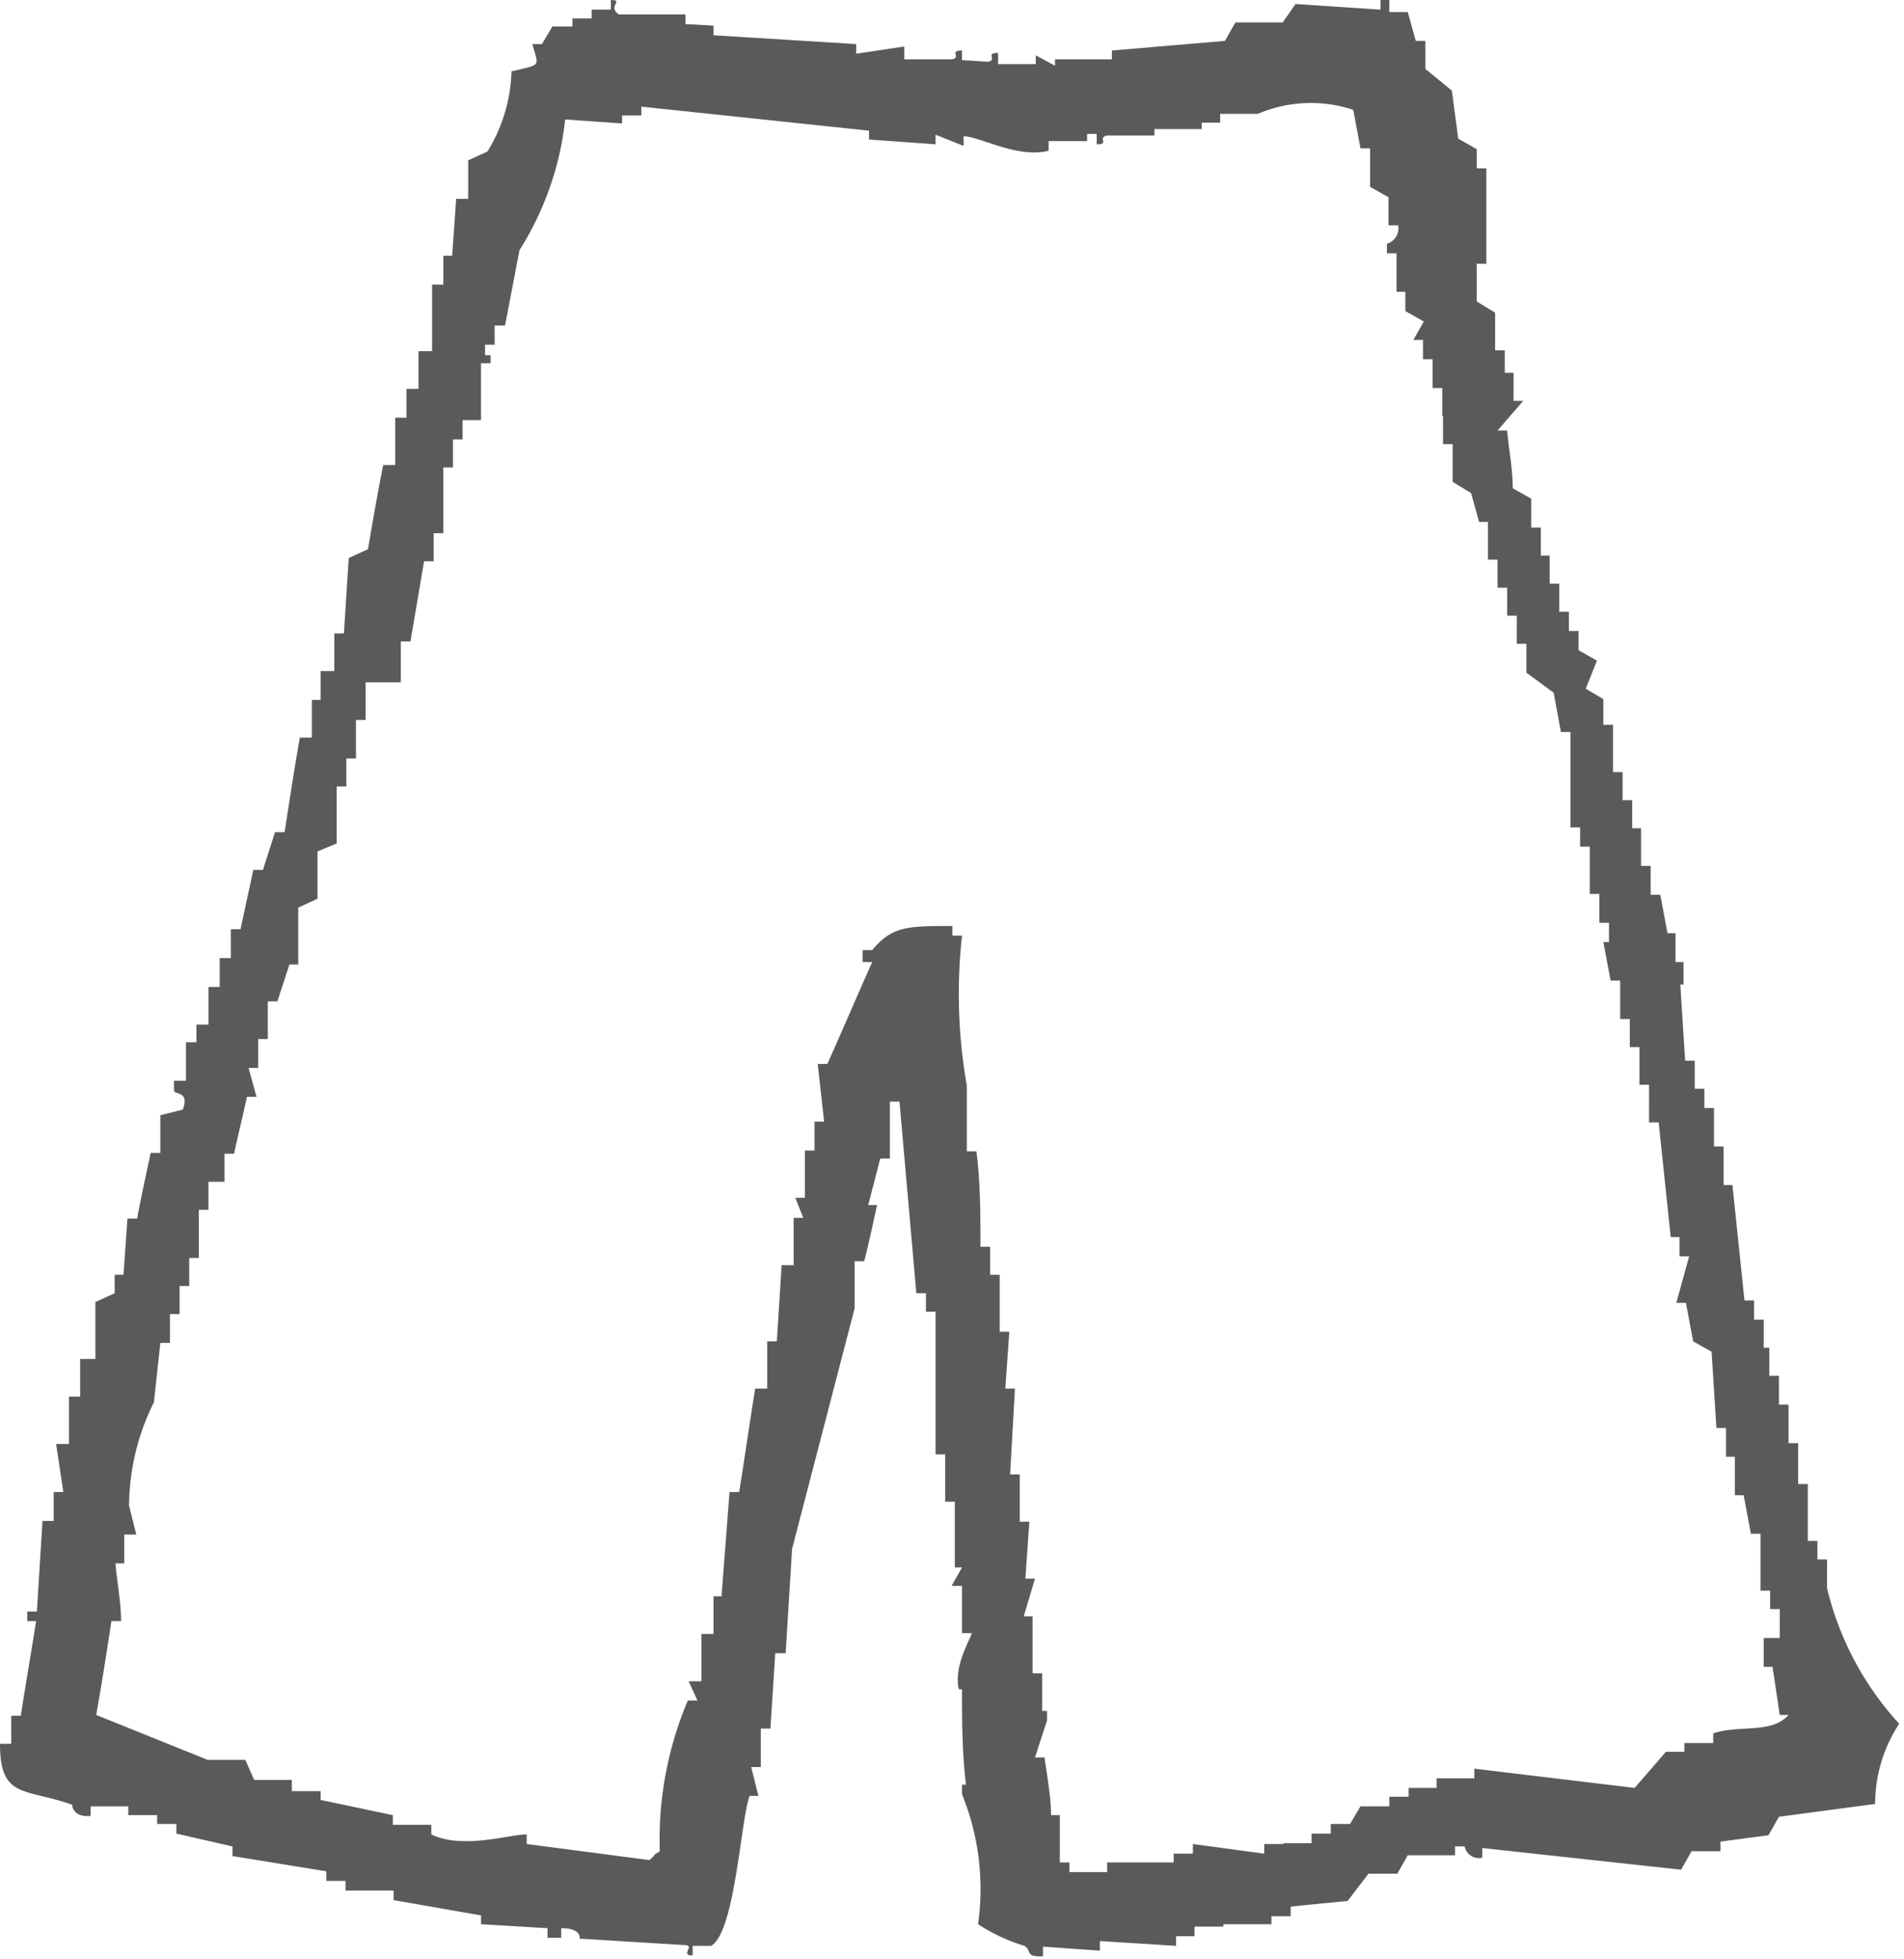 <svg xmlns="http://www.w3.org/2000/svg" viewBox="0 0 23.75 24.43"><defs><style>.cls-1{fill:#5a5a5a;fill-rule:evenodd;}</style></defs><title>cat03</title><g id="レイヤー_2" data-name="レイヤー 2"><g id="レイヤー_1-2" data-name="レイヤー 1"><path class="cls-1" d="M22.79,19.81l0-.36h-.12l0-.23h-.12l0-.71h-.12L22.43,18h-.12l0-.48h-.12l0-.36h-.12l0-.35H22l0-.35h-.12v-.24h-.12l-.15-1.44h-.11l0-.48h-.12l0-.48h-.12v-.24h-.12l0-.35h-.12l-.06-.95H21V12H20.9l0-.36H20.8l-.09-.48h-.12l0-.36h-.12l0-.47h-.11l0-.35h-.12l0-.35h-.12l0-.59h-.12V8.72l-.22-.13.14-.35-.23-.13V7.87h-.12l0-.24h-.12l0-.35h-.12l0-.35h-.11l0-.35h-.12l0-.36-.23-.13c0-.24-.05-.48-.07-.72h-.12L19,5h-.12l0-.35h-.11V4.37h-.12l0-.47-.23-.14,0-.47h.12c0-.4,0-.8,0-1.19h-.12l0-.24-.23-.13-.08-.6L17.78.86l0-.35h-.12l-.1-.36h-.23V0h-.11V.12L16.16.05,16,.28l-.59,0-.13.23L13.87.63V.74l-.71,0V.82L12.92.69V.8l-.47,0V.66c-.17,0,0,.09-.13.11L12,.75V.63c-.17,0,0,.09-.13.11l-.59,0V.58l-.6.09V.55L8.9.44V.32L8.55.3V.18l-.83,0C7.57.08,7.79,0,7.62,0V.12H7.38V.23l-.24,0V.33H6.89L6.76.55H6.64c.08.29.12.25-.26.34a2,2,0,0,1-.3,1L5.84,2l0,.48H5.69l-.05.71H5.53l0,.36H5.39l0,.83H5.22l0,.47H5.07l0,.36H4.93l0,.59H4.78c-.07.35-.13.7-.19,1.05l-.24.11-.06.94H4.17l0,.47H4l0,.36H3.89l0,.47H3.74c-.07.4-.13.79-.19,1.18H3.43l-.15.47H3.16L3,11.59H2.88l0,.36H2.74l0,.36H2.6l0,.47H2.45V13H2.32l0,.48H2.17v.12c0,.06.2,0,.11.24L2,13.91l0,.47H1.88c-.06.28-.12.55-.17.82H1.59l-.05.7H1.43l0,.23-.24.11,0,.71H1l0,.47H.86l0,.59H.7l.09.6H.67l0,.36H.53L.46,20.1H.34v.12H.45c-.06.39-.13.78-.19,1.18H.14l0,.35H0c0,.69.31.55.9.76,0,0,0,.16.23.14v-.12l.47,0v.11l.36,0v.11l.24,0v.12l.7.16v.12l1.17.19v.12h.24v.12l.6,0v.12L6,23.89V24l.83.05v.12H7v-.12c.26,0,.23.13.23.13l1.3.08c.16,0-.06.13.11.13v-.12l.23,0c.3-.17.37-1.58.48-1.87h.11l-.09-.36h.12l0-.48h.12l.06-.94H9.8l.08-1.3.78-3,0-.59h.12c.06-.23.11-.47.16-.7h-.11l.15-.58h.12l0-.71h.12l.21,2.39h.12l0,.23h.12c0,.59,0,1.19,0,1.78h.12l0,.59h.12l0,.82H12l-.13.23H12l0,.59h.12c0,.05-.23.4-.16.7H12c0,.39,0,.79.05,1.19H12v.12A3.13,3.13,0,0,1,12.2,24a2.22,2.22,0,0,0,.58.27c.1.07,0,.14.23.13v-.12l.71.05v-.12l.95.06v-.12h.23v-.12l.36,0V24l.6,0V23.9h.24v-.12l.71-.07.26-.34.36,0,.13-.23.59,0v-.11h.12a.18.18,0,0,0,.22.14v-.12l2.48.27.13-.23.36,0v-.12l.6-.08.13-.23,1.2-.16a1.82,1.82,0,0,1,.3-1A3.83,3.83,0,0,1,22.79,19.81Zm-1.42,1.81v.12l-.36,0v.11h-.23l-.39.45-2-.24v.12l-.47,0v.12l-.35,0v.11h-.24v.12l-.36,0-.13.22h-.24v.12l-.24,0v.12l-.35,0V23l-.24,0v.12L14.88,23v.12h-.24v.11l-.83,0v.12l-.47,0v-.12h-.12l0-.59h-.11c0-.24-.05-.48-.08-.72h-.12l.15-.46v-.12H13l0-.47h-.12l0-.71h-.11l.14-.47h-.12l.05-.71h-.12l0-.59h-.12l.06-1.07h-.12l.05-.71h-.12l0-.71h-.12l0-.35h-.12c0-.4,0-.79-.05-1.19h-.12l0-.82A6.59,6.59,0,0,1,12,11.67h-.12v-.12c-.56,0-.75,0-1,.3h-.12V12h.12c-.19.42-.37.85-.56,1.27h-.12l.08.72h-.12l0,.36h-.12l0,.59H9.92l.1.25H9.9l0,.59H9.75l-.06.95H9.57l0,.59H9.42c-.07.43-.13.86-.2,1.29H9.1L9,19.91H8.9l0,.47H8.75l0,.59H8.59l.11.24H8.58a4.44,4.44,0,0,0-.35,1.88c-.14.09,0,0-.13.11L6.57,23v-.12c-.22,0-.8.19-1.19,0v-.12l-.48,0v-.12L4,22.45v-.11l-.36,0V22.2l-.47,0-.11-.25-.47,0-1.39-.56c.07-.39.13-.78.19-1.17h.12c0-.24-.05-.48-.07-.72h.11l0-.36H1.7l-.09-.36a2.92,2.92,0,0,1,.31-1.29L2,16.75h.12l0-.36h.12l0-.35h.12l0-.35h.12l0-.6h.12l0-.35H2.8l0-.35h.12c.05-.24.11-.47.16-.71h.12l-.1-.36h.12l0-.36h.12l0-.47h.12l.15-.46h.11l0-.71.24-.11,0-.59.24-.1,0-.71h.12l0-.35h.12l0-.48h.12l0-.47H5L5,8h.12L5.29,7h.12l0-.35h.12l0-.82h.12l0-.35h.12l0-.24H6l0-.71h.12V4.43H6.05V4.3h.12l0-.24H6.3l.18-.94a3.82,3.82,0,0,0,.57-1.63l.71.05V1.44H8V1.33l2.84.3v.11l.83.06V1.68l.35.14V1.7c.2,0,.67.28,1.06.18V1.76l.48,0V1.67h.12V1.8c.17,0,0-.08.13-.11l.59,0V1.61l.59,0V1.53h.23V1.42l.47,0a1.68,1.68,0,0,1,1.19-.05l.09.48h.12l0,.48.23.13,0,.35h.12a.2.2,0,0,1-.14.23v.12h.12l0,.48h.11v.24l.23.13-.13.23h.12l0,.24h.12l0,.36h.12l0,.35H18l0,.35h.12l0,.47.23.14.1.36h.11l0,.47h.12l0,.35h.12l0,.35h.12l0,.35h.12l0,.36.34.25.09.49h.12c0,.4,0,.8,0,1.19h.12v.24h.12l0,.59h.12l0,.36h.12l0,.24H20l.09.48h.12l0,.48h.12l0,.35h.12l0,.47h.12V14h.12l.15,1.43h.11v.24h.12l-.16.58h.12l.09.48.23.13.06.95h.12l0,.36h.11l0,.48h.11l.09.48h.12l0,.71h.12l0,.23h.12l0,.36H22l0,.36h.11l.09.6h.11C22.1,21.63,21.69,21.51,21.37,21.62Z"/></g></g></svg>